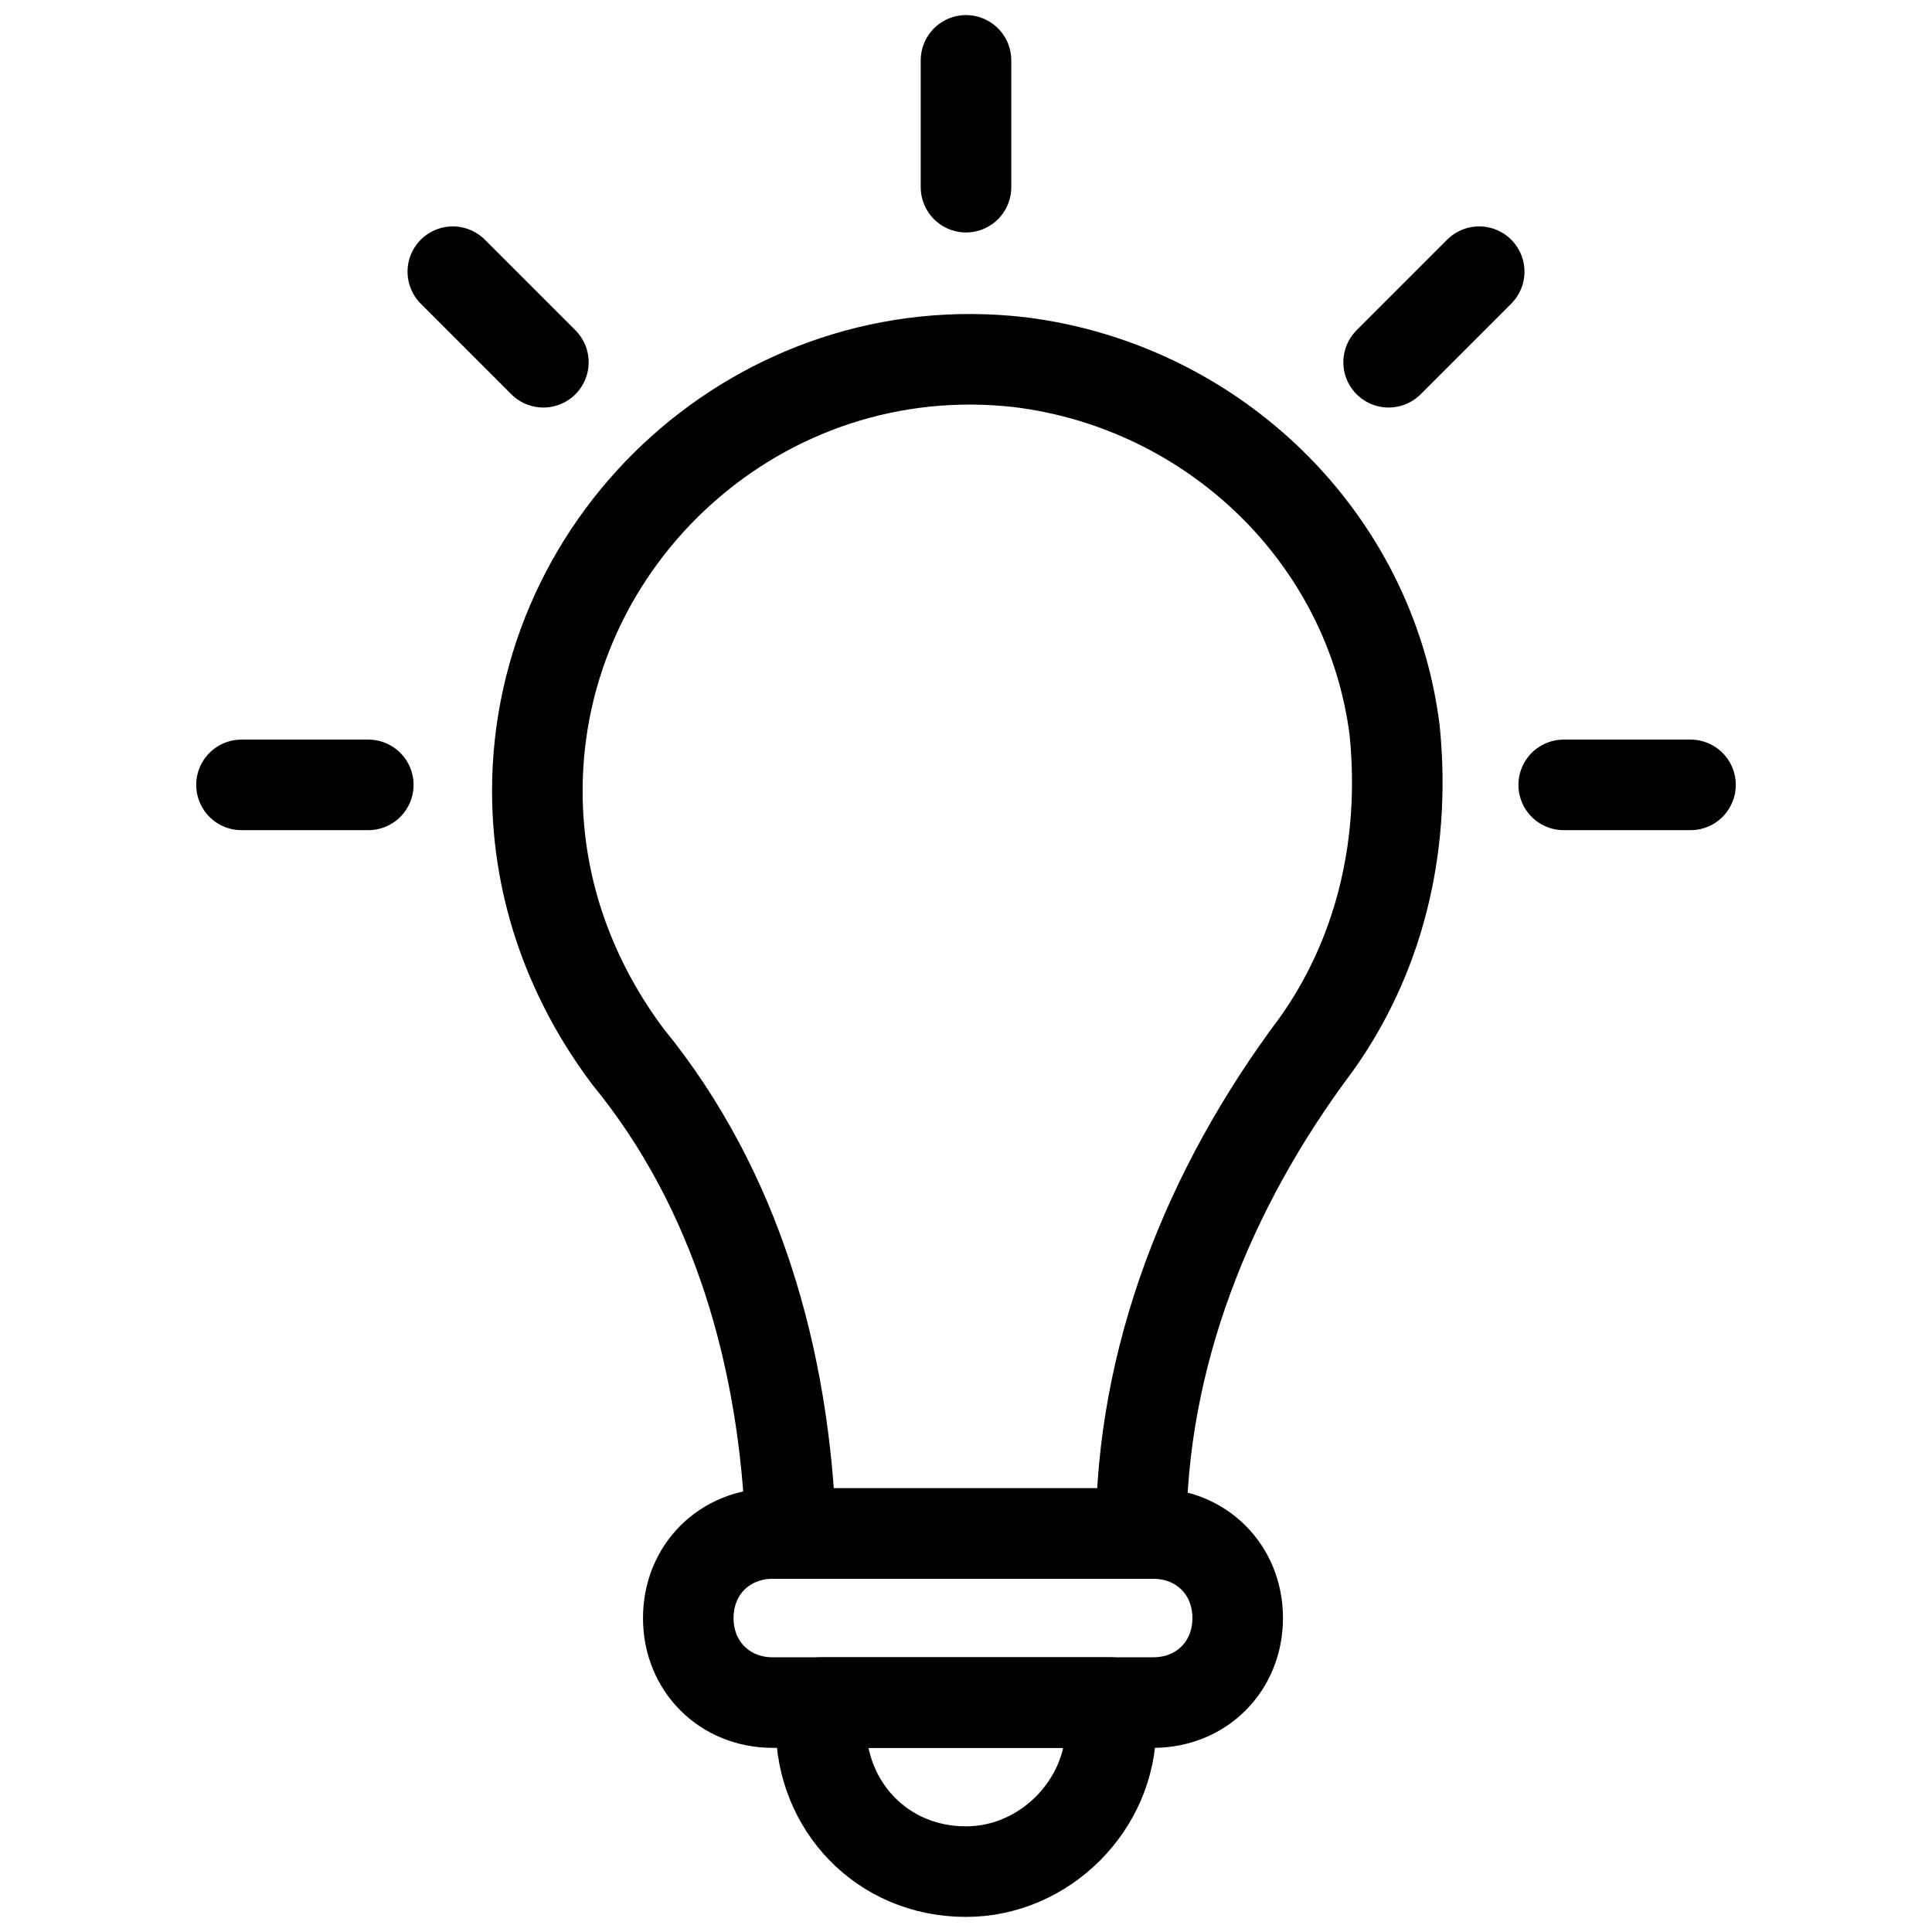 <svg xmlns="http://www.w3.org/2000/svg" xmlns:xlink="http://www.w3.org/1999/xlink" id="Layer_1" style="enable-background:new 0 0 32 32;" viewBox="0 0 32 32" xml:space="preserve"><style type="text/css">	.st0{fill:none;stroke:#000000;stroke-width:1.5;stroke-linecap:round;stroke-linejoin:round;stroke-miterlimit:10;}</style><g><line class="st0" x1="16" x2="16" y1="1" y2="3.1"></line><g><path class="st0" d="M23.1,12.1c-0.4-3.2-3-5.7-6.2-6.1c-4.3-0.5-8,2.9-8,7.1c0,1.7,0.6,3.2,1.5,4.4c1.8,2.2,2.6,5,2.7,7.9h5.8    c0-2.9,1.1-5.7,2.9-8.1C22.8,15.9,23.3,14.1,23.1,12.1z"></path><path class="st0" d="M20.5,26.8c0,0.8-0.6,1.4-1.4,1.4h-6.3c-0.8,0-1.4-0.6-1.4-1.4s0.6-1.4,1.4-1.4h6.3    C19.9,25.4,20.5,26,20.5,26.8z"></path><path class="st0" d="M18.4,28.6c0,1.3-1.1,2.4-2.4,2.4c-1.4,0-2.4-1.1-2.4-2.4c0-0.1,0-0.3,0-0.4h4.8    C18.4,28.3,18.4,28.4,18.4,28.6z"></path><line class="st0" x1="24.5" x2="23" y1="4.5" y2="6"></line><line class="st0" x1="28" x2="25.9" y1="13" y2="13"></line><line class="st0" x1="6.1" x2="4" y1="13" y2="13"></line><line class="st0" x1="9" x2="7.5" y1="6" y2="4.5"></line></g></g></svg>